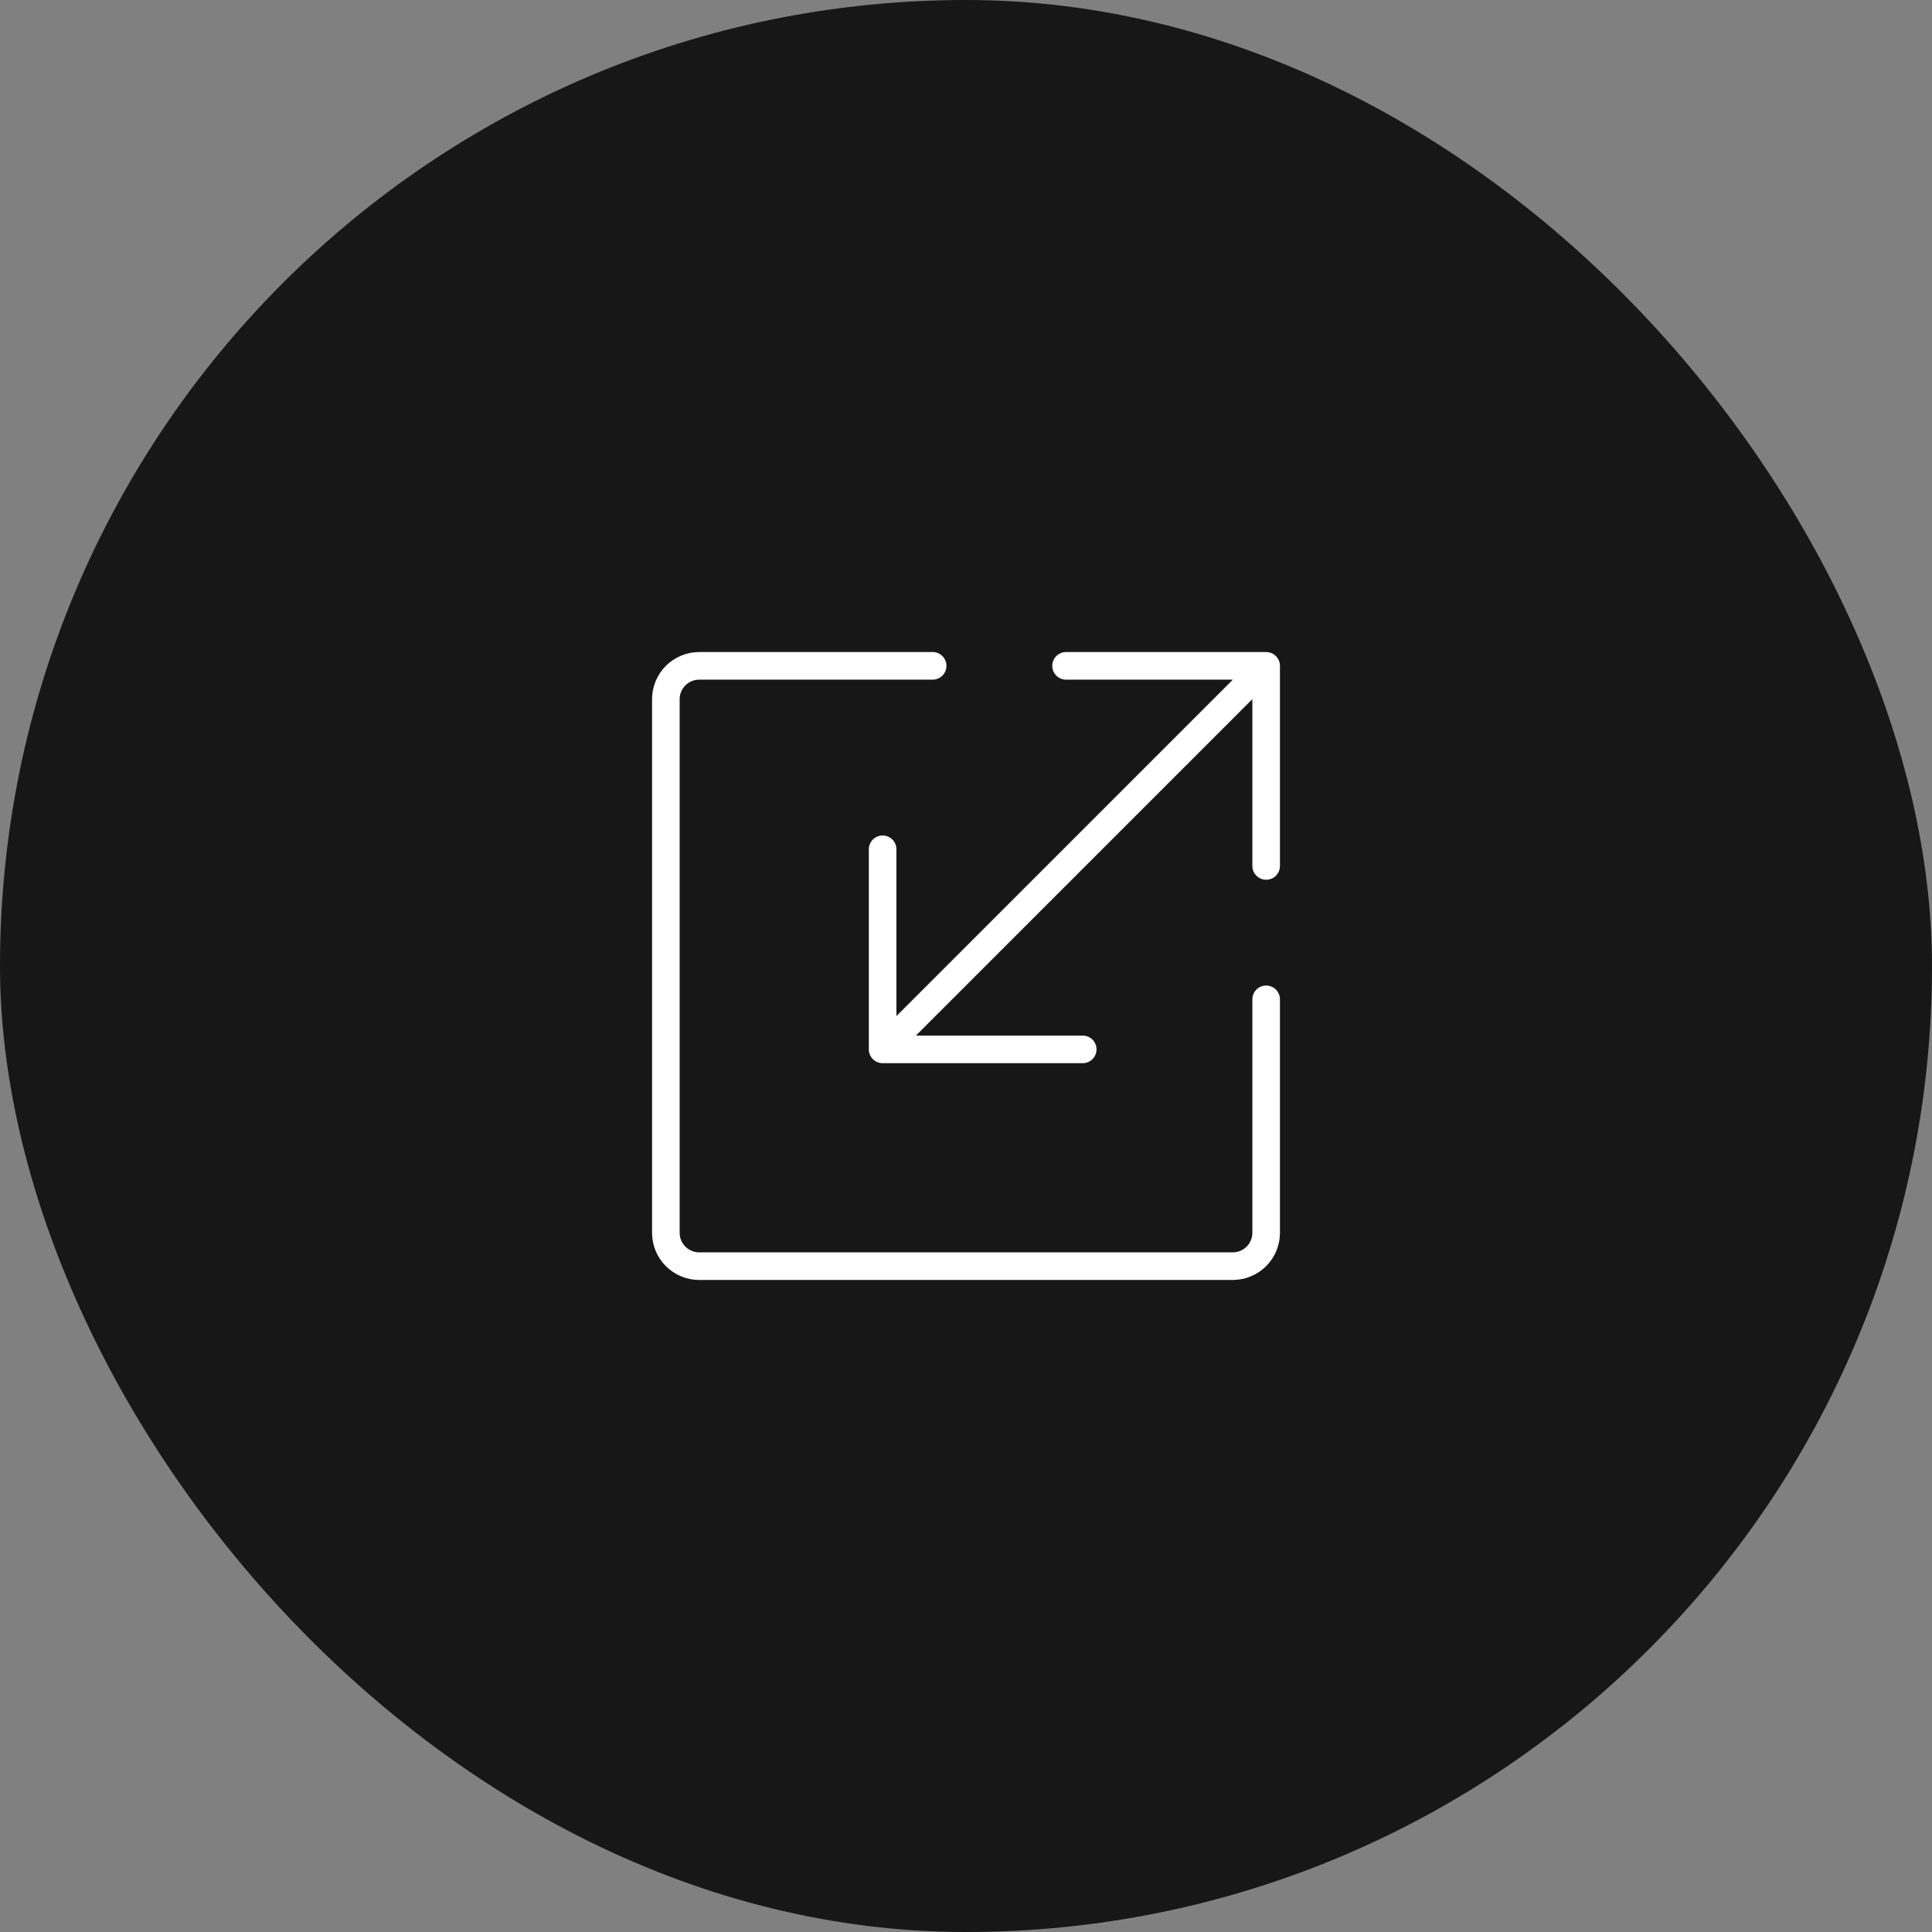 <svg width="70" height="70" viewBox="0 0 70 70" fill="none" xmlns="http://www.w3.org/2000/svg">
<rect x="0" y="0" width="70" height="70" fill="#808080" stroke="none"/>
<rect width="70" height="70" rx="35" fill="#171717"/>
<path d="M38.625 24.125H45.875M45.875 24.125V31.375M45.875 24.125L31.979 38.021M39.229 38.021H31.979M31.979 38.021V30.771" stroke="white" stroke-linecap="round" stroke-linejoin="round"/>
<path d="M33.792 24.125H25.333C25.013 24.125 24.706 24.252 24.479 24.479C24.252 24.706 24.125 25.013 24.125 25.333V44.667C24.125 44.987 24.252 45.294 24.479 45.521C24.706 45.748 25.013 45.875 25.333 45.875H44.667C44.987 45.875 45.294 45.748 45.521 45.521C45.748 45.294 45.875 44.987 45.875 44.667V36.208" stroke="white" stroke-linecap="round" stroke-linejoin="round"/>
</svg>
